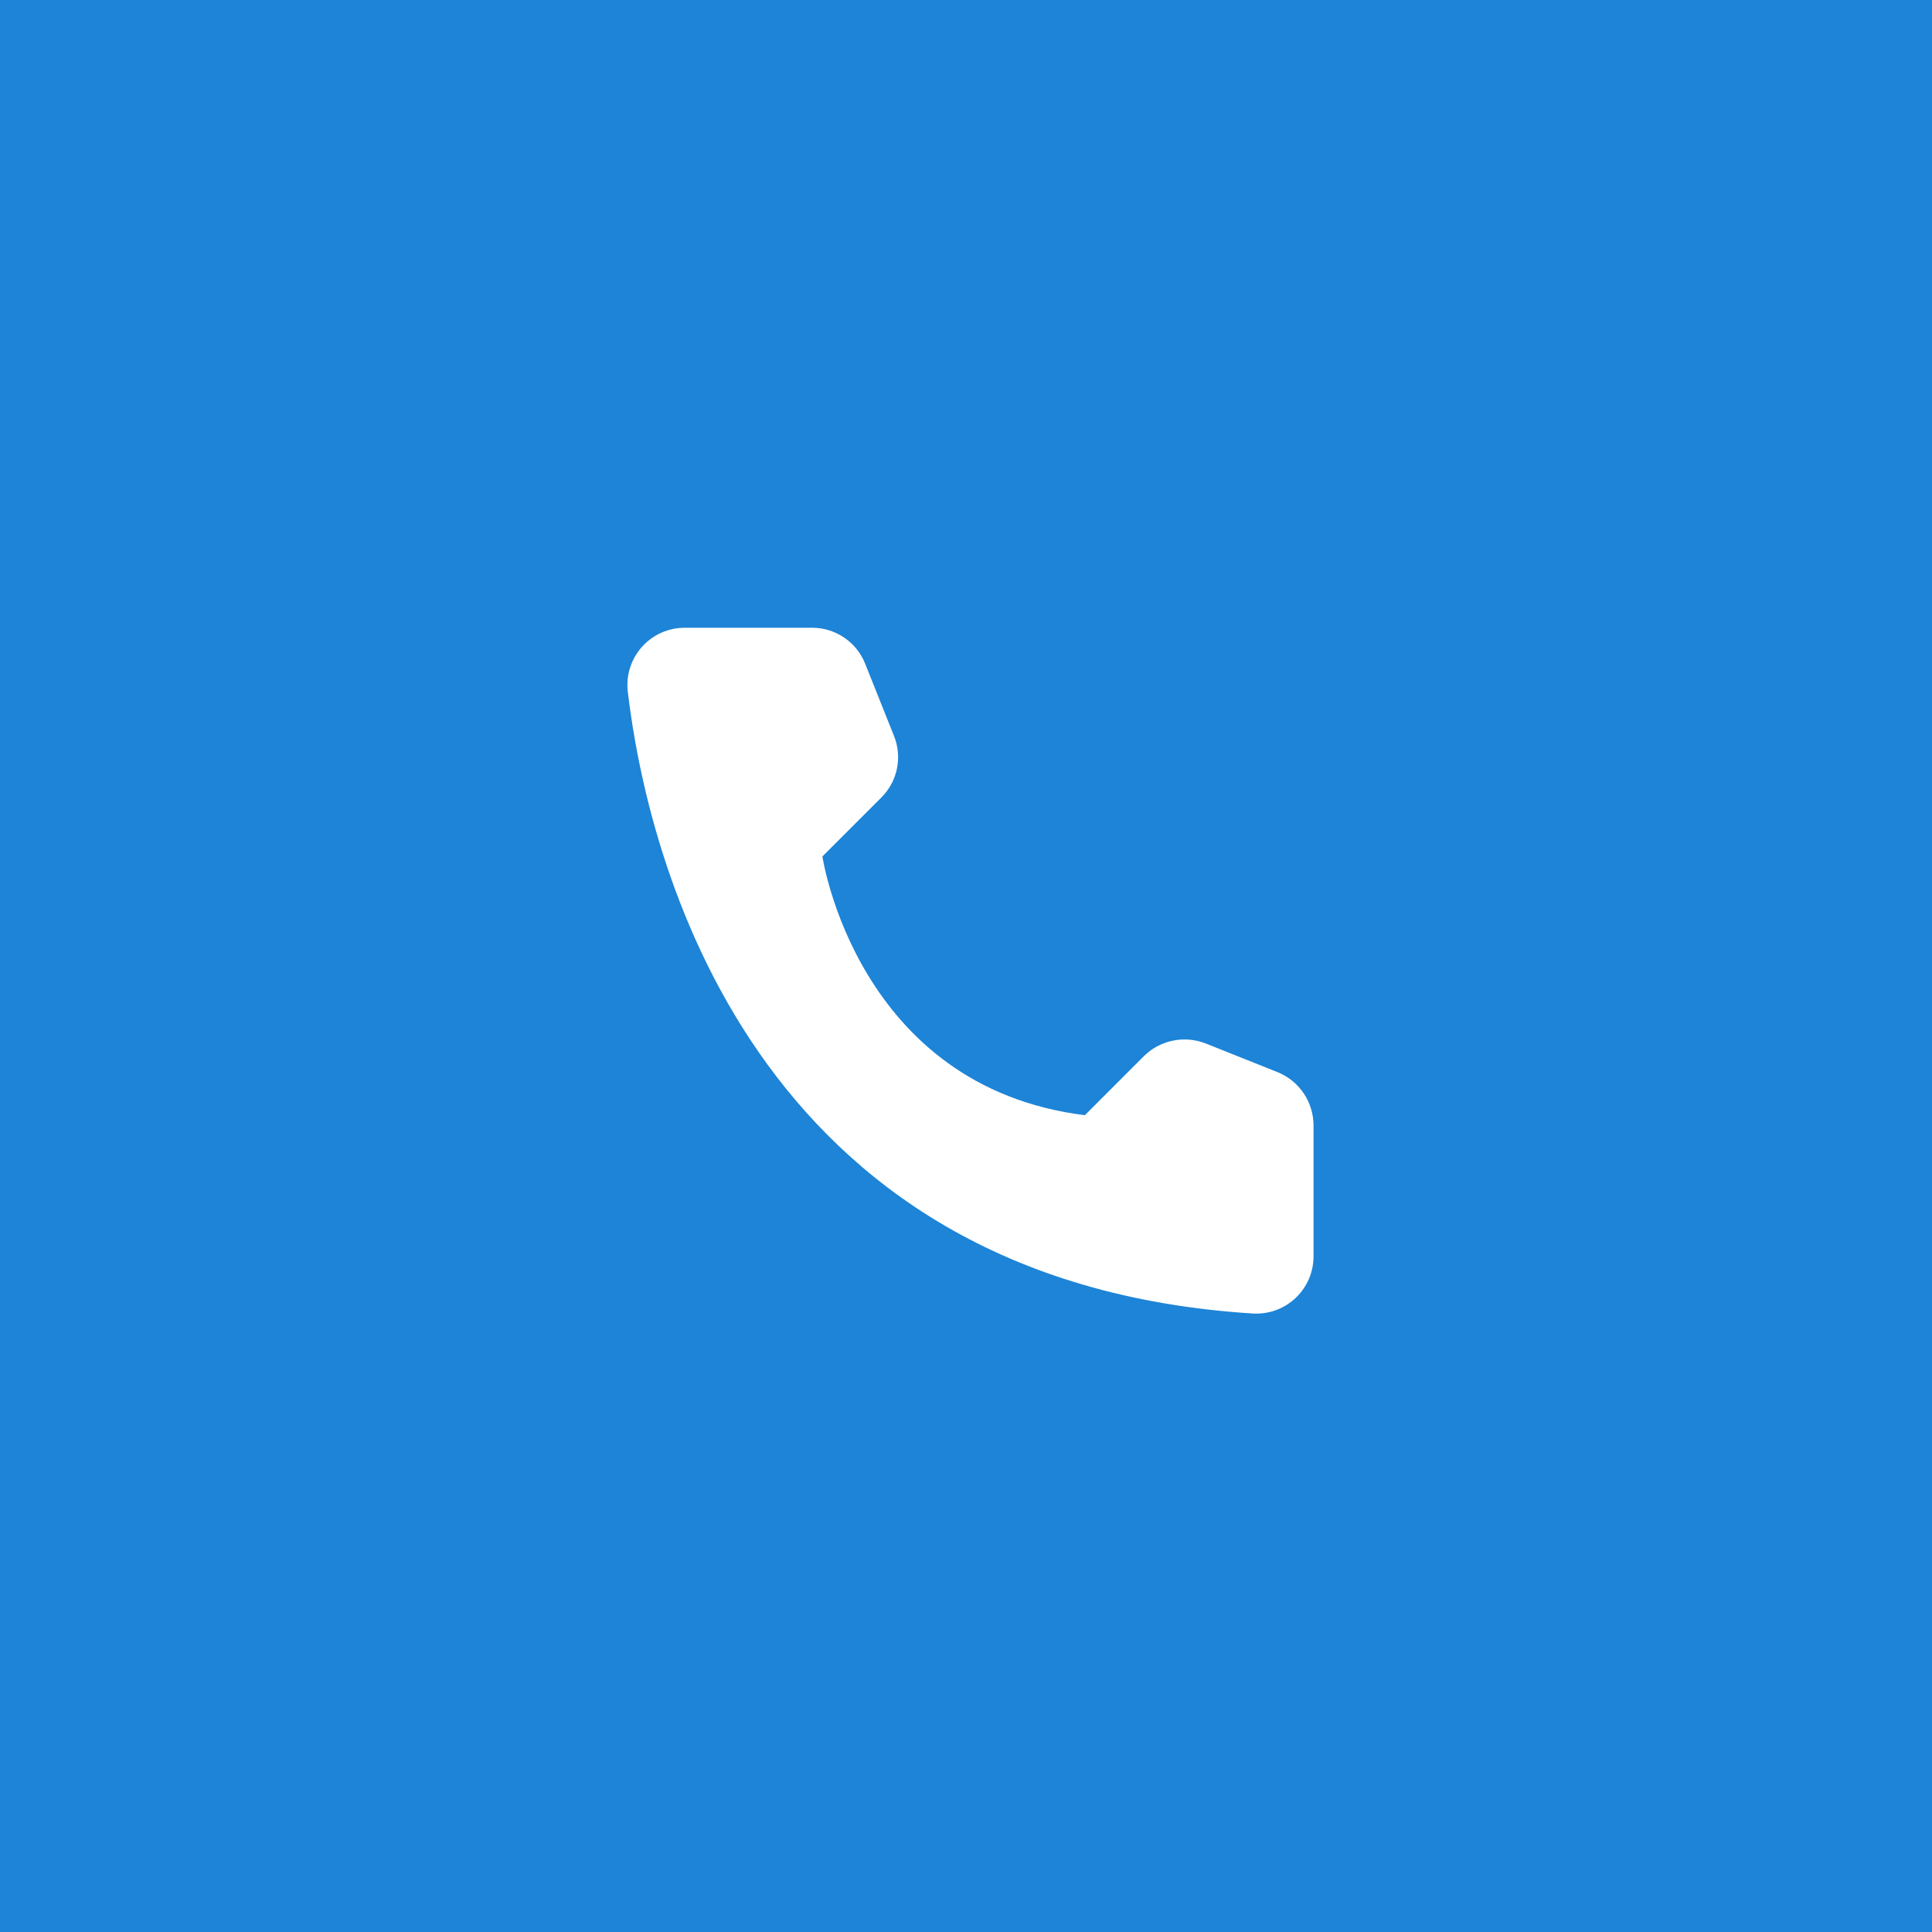<svg width="92" height="92" viewBox="0 0 92 92" fill="none" xmlns="http://www.w3.org/2000/svg">
<path fill-rule="evenodd" clip-rule="evenodd" d="M92 0.001H0V92.001H92V0.001ZM54.473 50.291L51.66 53.105C40.783 51.748 39.162 40.783 39.162 40.783L41.976 37.97C42.182 37.763 42.352 37.525 42.481 37.267C42.588 37.053 42.666 36.826 42.714 36.589C42.819 36.066 42.768 35.524 42.566 35.031L41.197 31.602C40.997 31.099 40.65 30.668 40.203 30.363C39.963 30.201 39.701 30.078 39.426 29.999C39.187 29.93 38.937 29.894 38.685 29.894H32.619C32.234 29.891 31.853 29.971 31.501 30.126C31.149 30.281 30.834 30.509 30.576 30.795C30.319 31.081 30.125 31.419 30.007 31.785C29.889 32.151 29.851 32.538 29.893 32.921C30.81 40.708 35.658 61.055 59.685 62.55C59.956 62.564 60.226 62.537 60.486 62.472C60.581 62.448 60.673 62.419 60.765 62.386C60.96 62.314 61.147 62.22 61.319 62.106C61.452 62.019 61.578 61.92 61.693 61.811C61.834 61.679 61.959 61.532 62.068 61.374C62.167 61.231 62.252 61.078 62.322 60.918C62.469 60.581 62.546 60.217 62.549 59.849V53.569C62.544 53.029 62.379 52.502 62.075 52.055C61.772 51.608 61.342 51.261 60.841 51.057L57.412 49.688C56.916 49.493 56.375 49.447 55.853 49.554C55.331 49.661 54.852 49.917 54.473 50.291Z" fill="#1D84D7"/>
</svg>
